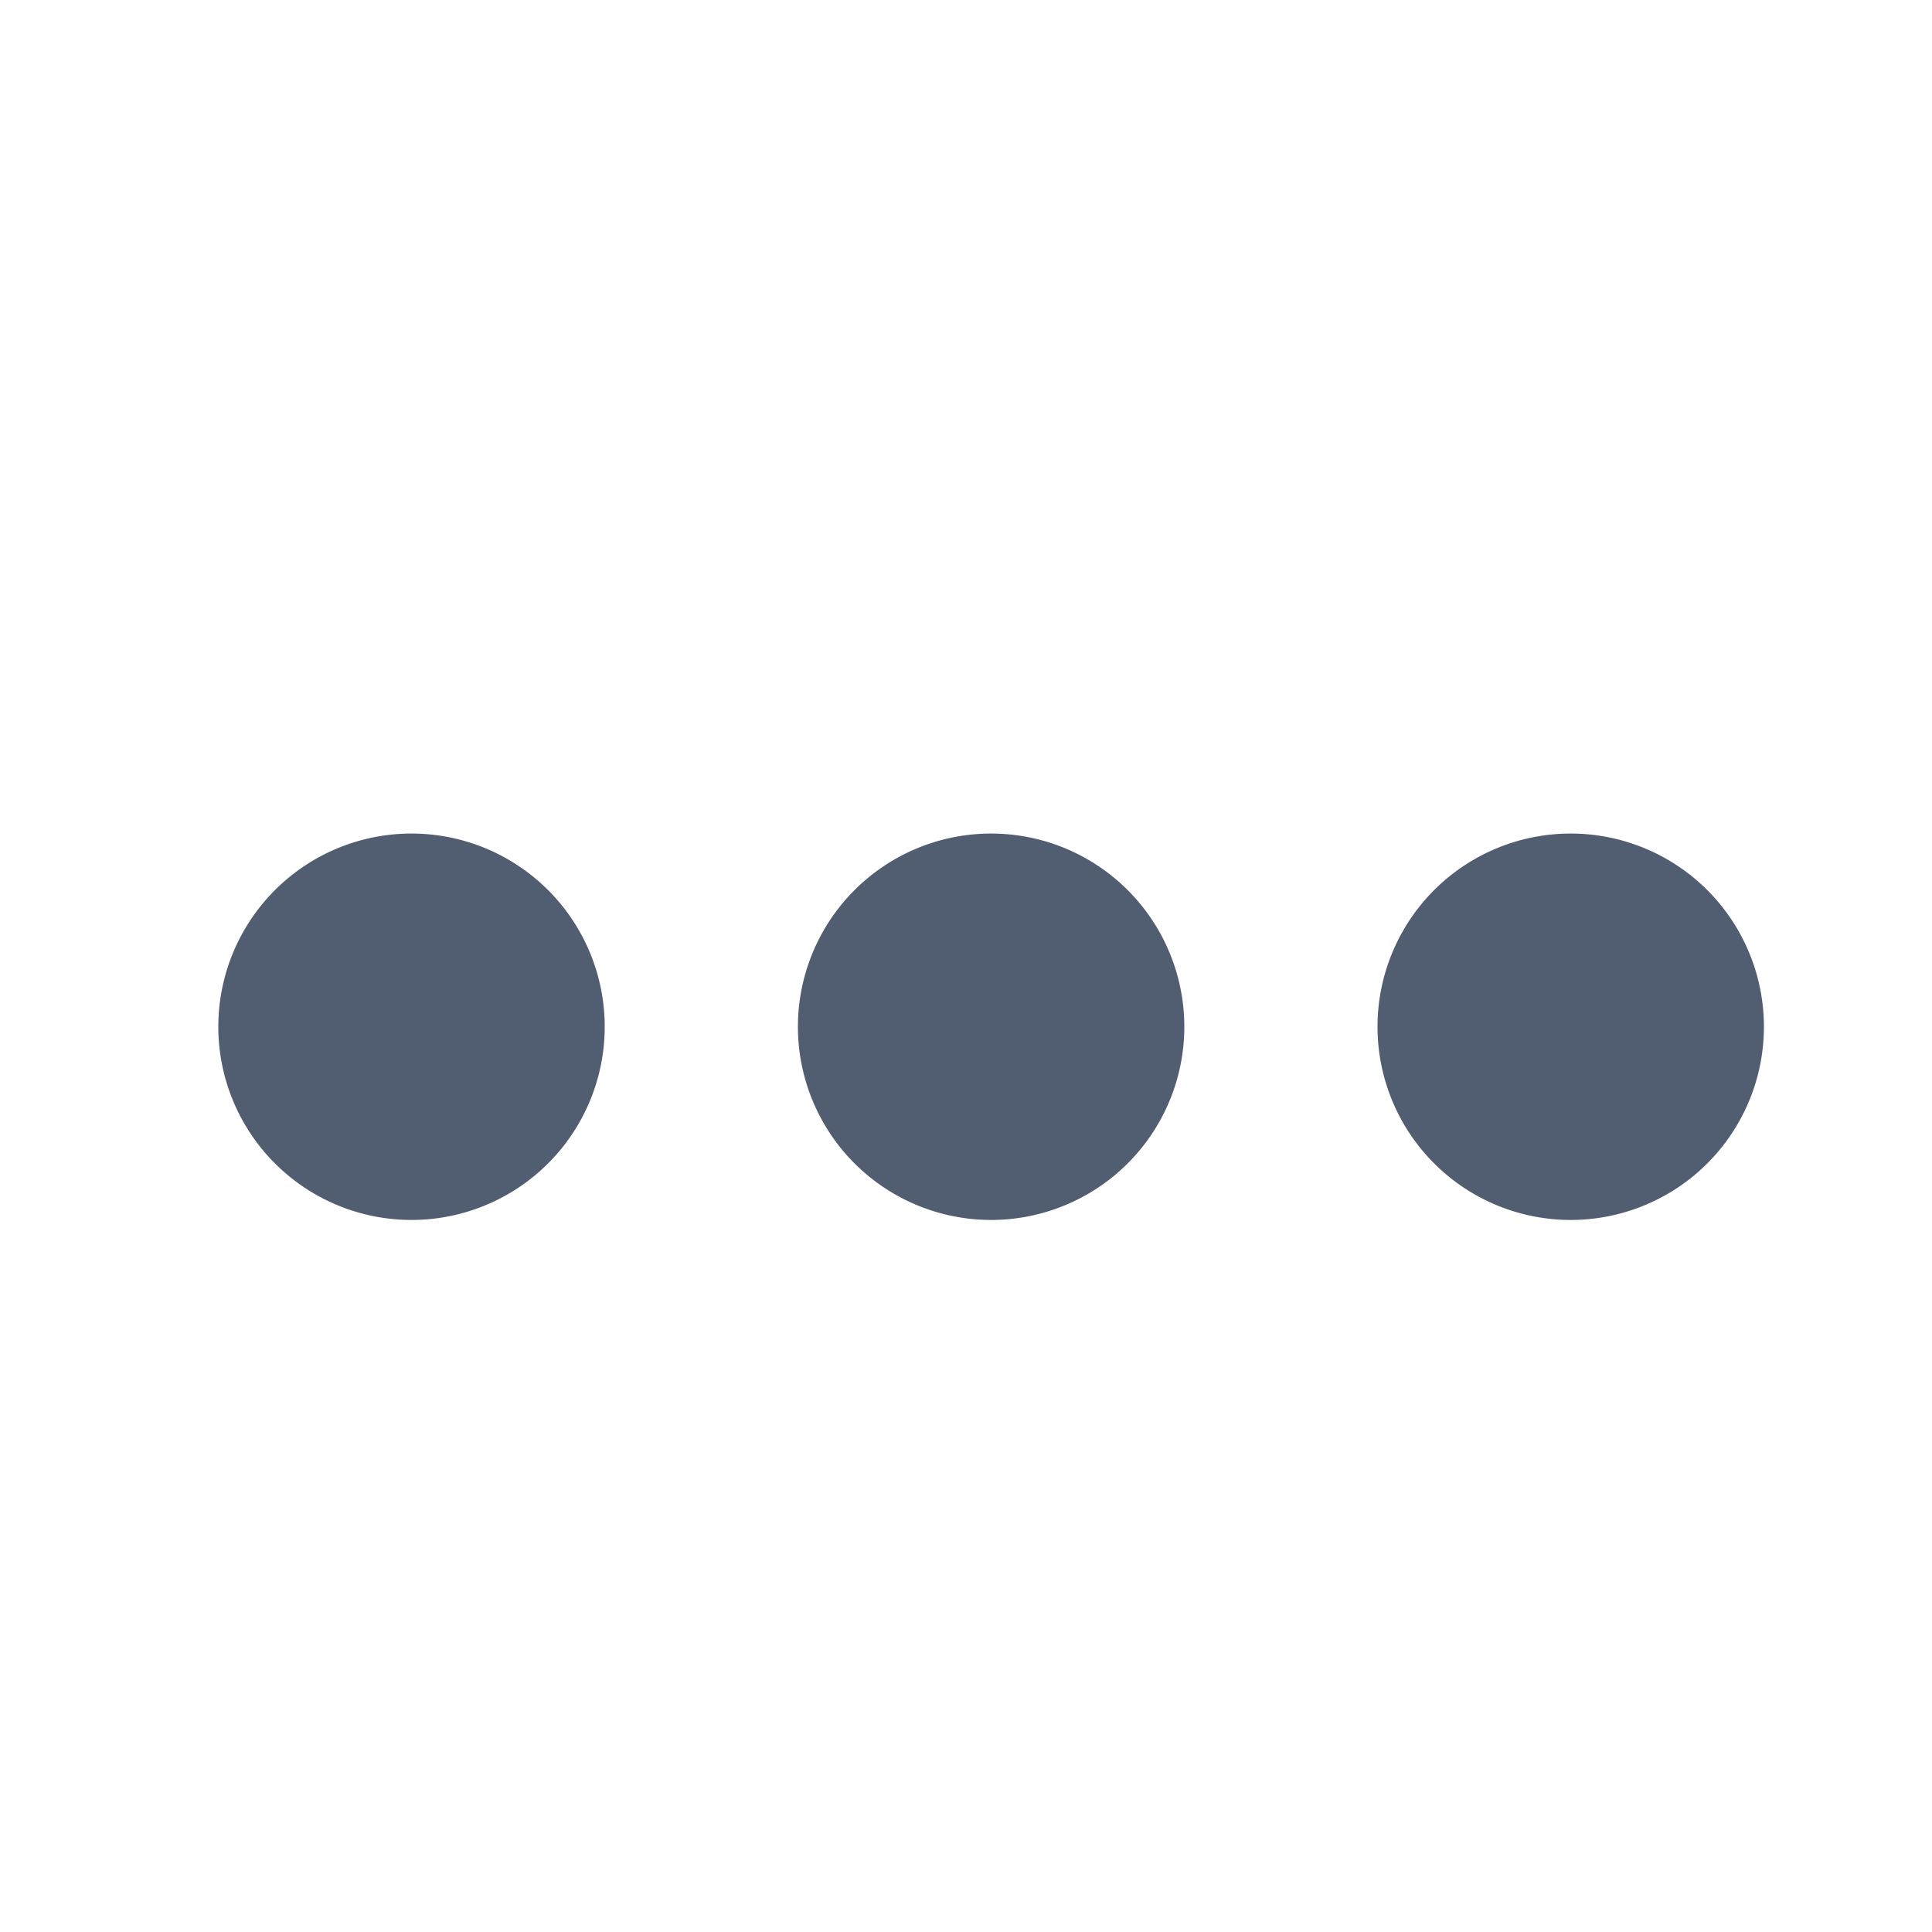 <svg xmlns="http://www.w3.org/2000/svg" viewBox="0 0 90 90">
<g><path fill="#515e71" d="M19.17,38.83a9,9,0,1,0,9,9A9,9,0,0,0,19.17,38.83Zm54,0a9,9,0,1,0,9,9A9,9,0,0,0,73.17,38.83Zm-27,0a9,9,0,1,0,9,9A9,9,0,0,0,46.17,38.83Z"/></g>
</svg>